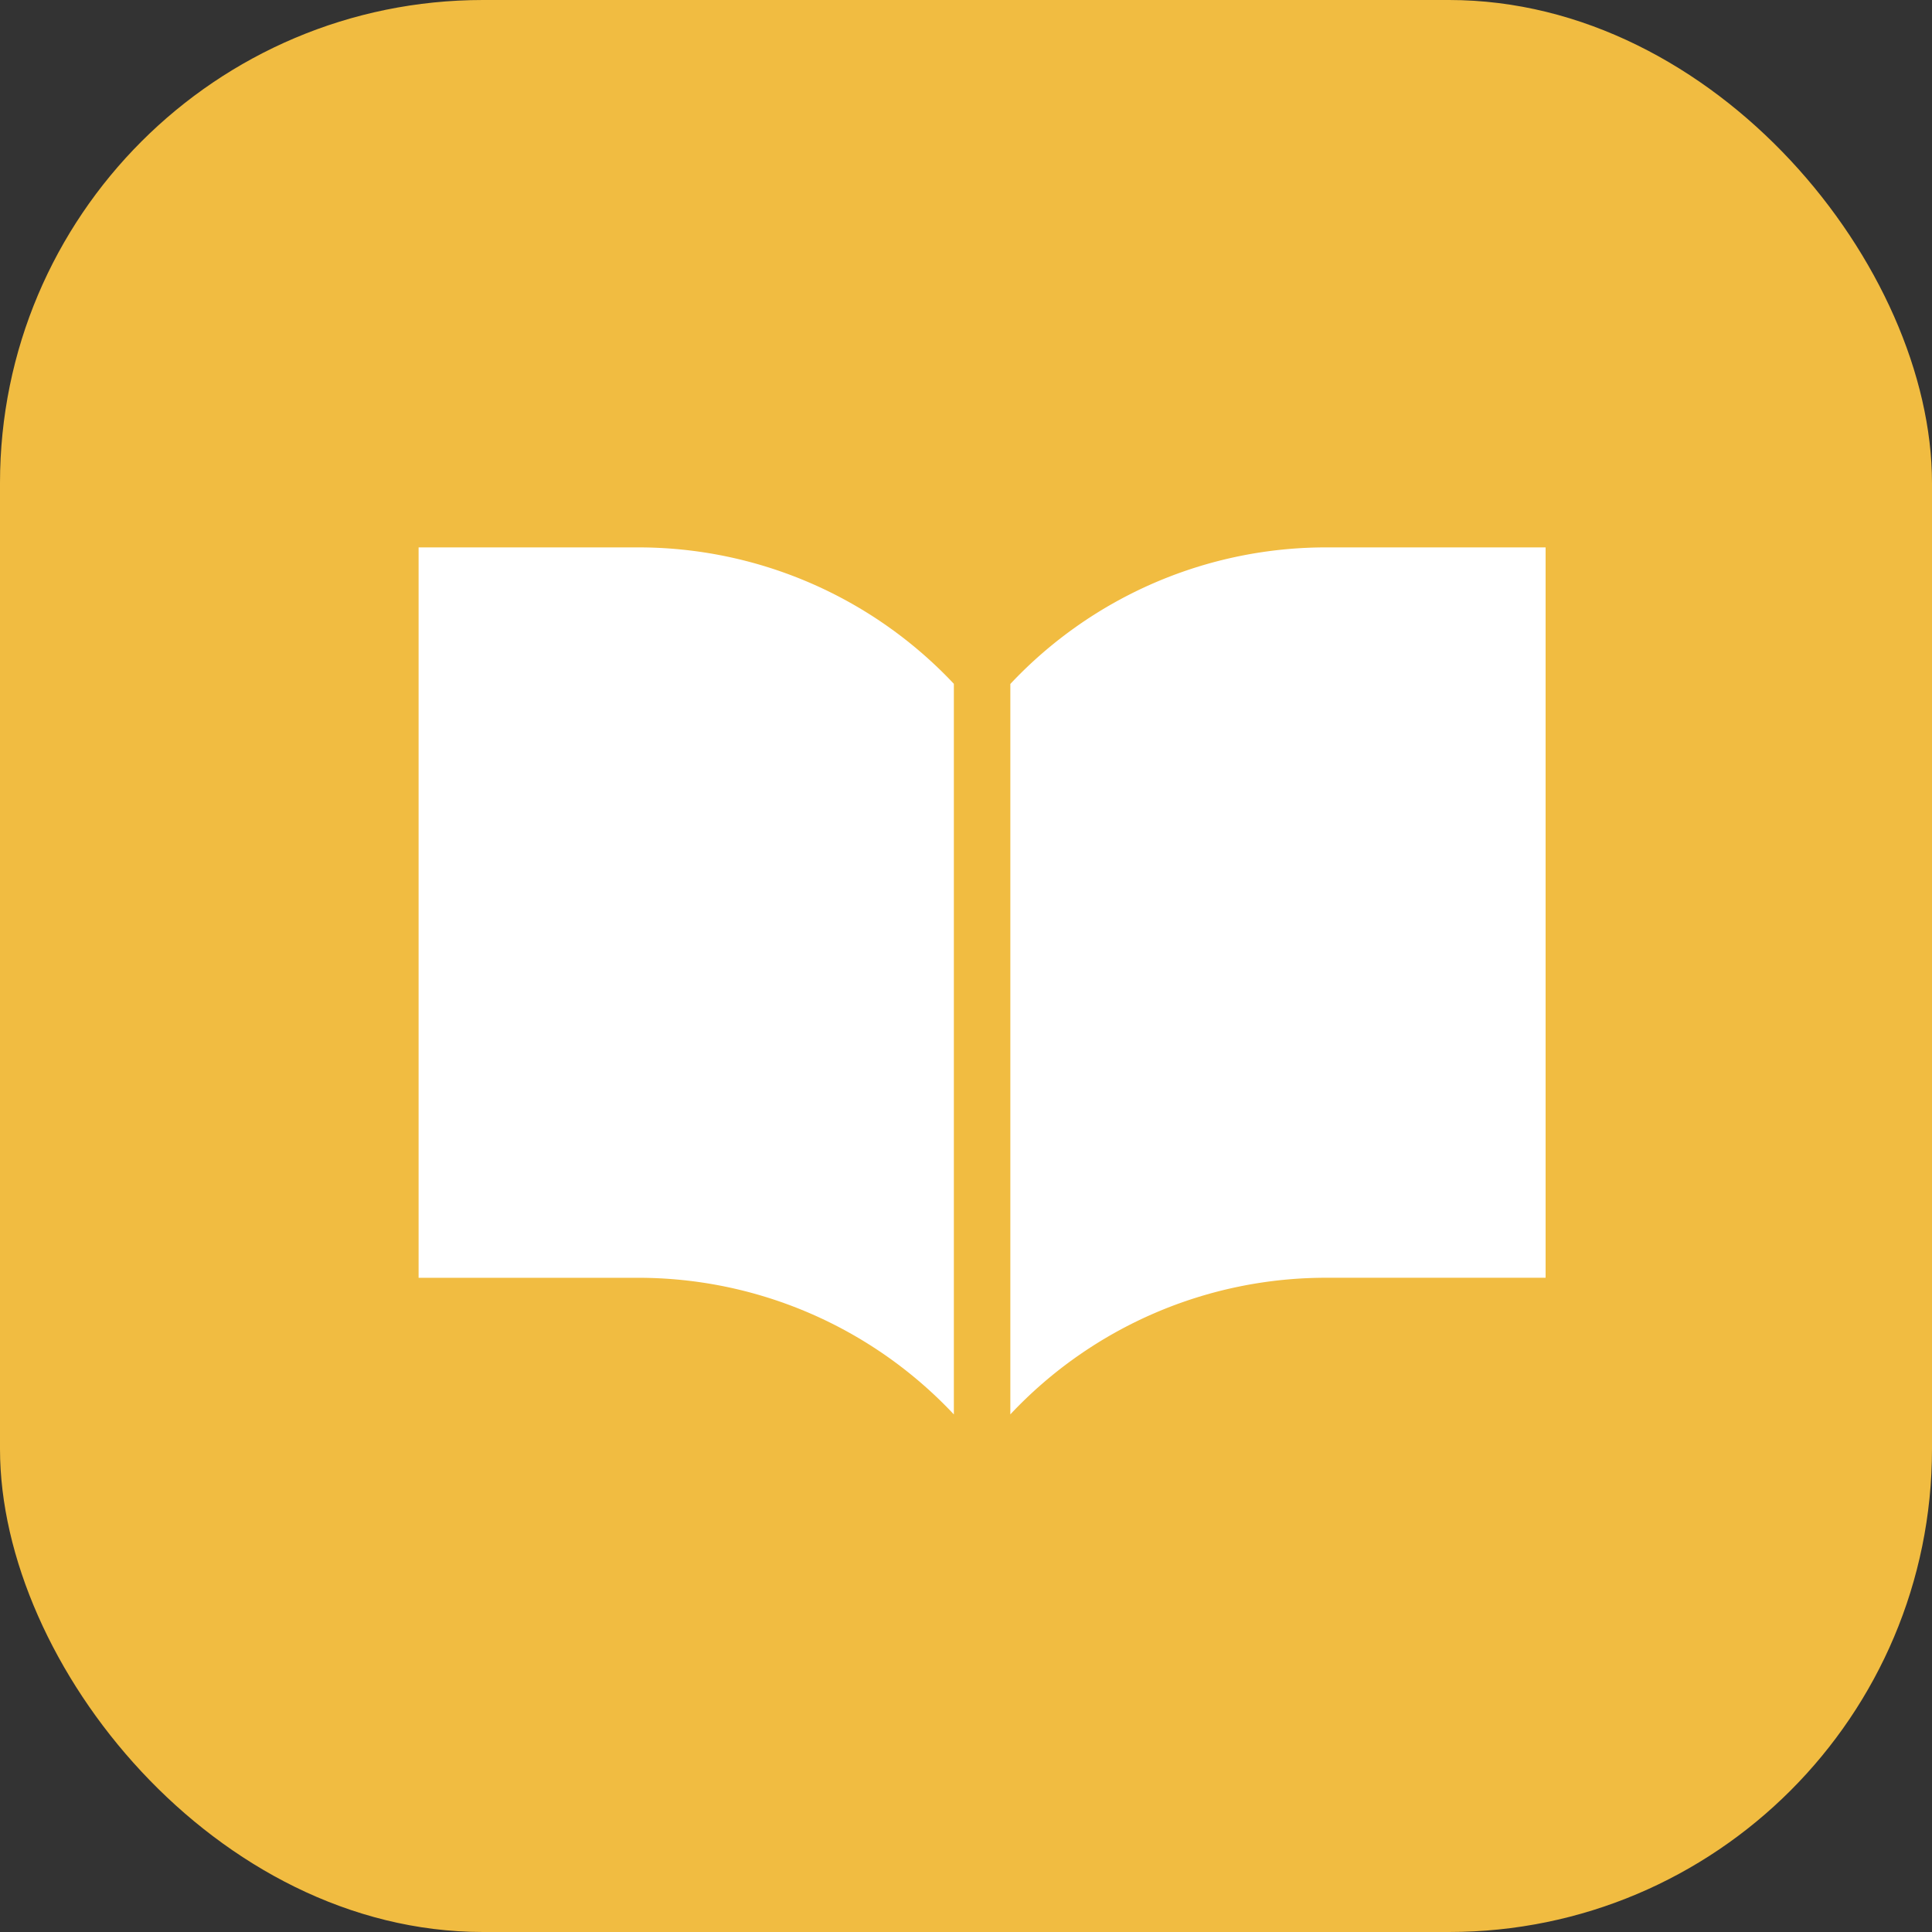 <svg xmlns="http://www.w3.org/2000/svg" width="60" height="60" viewBox="0 0 60 60">
  <rect x="0" y="0" width="60" height="60" fill="#333333" stroke="none"/>
  <g id="グループ_17" data-name="グループ 17" transform="translate(-460 -1670)">
    <rect id="長方形_13" data-name="長方形 13" width="60" height="60" rx="15" transform="translate(460 1670)" fill="#f1bc41"/>
    <g id="ノートのアイコン素材4" transform="translate(473 1627.937)">
      <path id="パス_14" data-name="パス 14" d="M278.675,59.063a13.445,13.445,0,0,0-9.847,4.241V85.988a13.442,13.442,0,0,1,9.847-4.243h6.776V59.063Z" transform="translate(-250.451 0)" fill="#fff"/>
      <path id="パス_15" data-name="パス 15" d="M6.776,59.063H0V81.746H6.776a13.442,13.442,0,0,1,9.847,4.243V63.3A13.445,13.445,0,0,0,6.776,59.063Z" transform="translate(0 0)" fill="#fff"/>
    </g>
  </g>
</svg>
